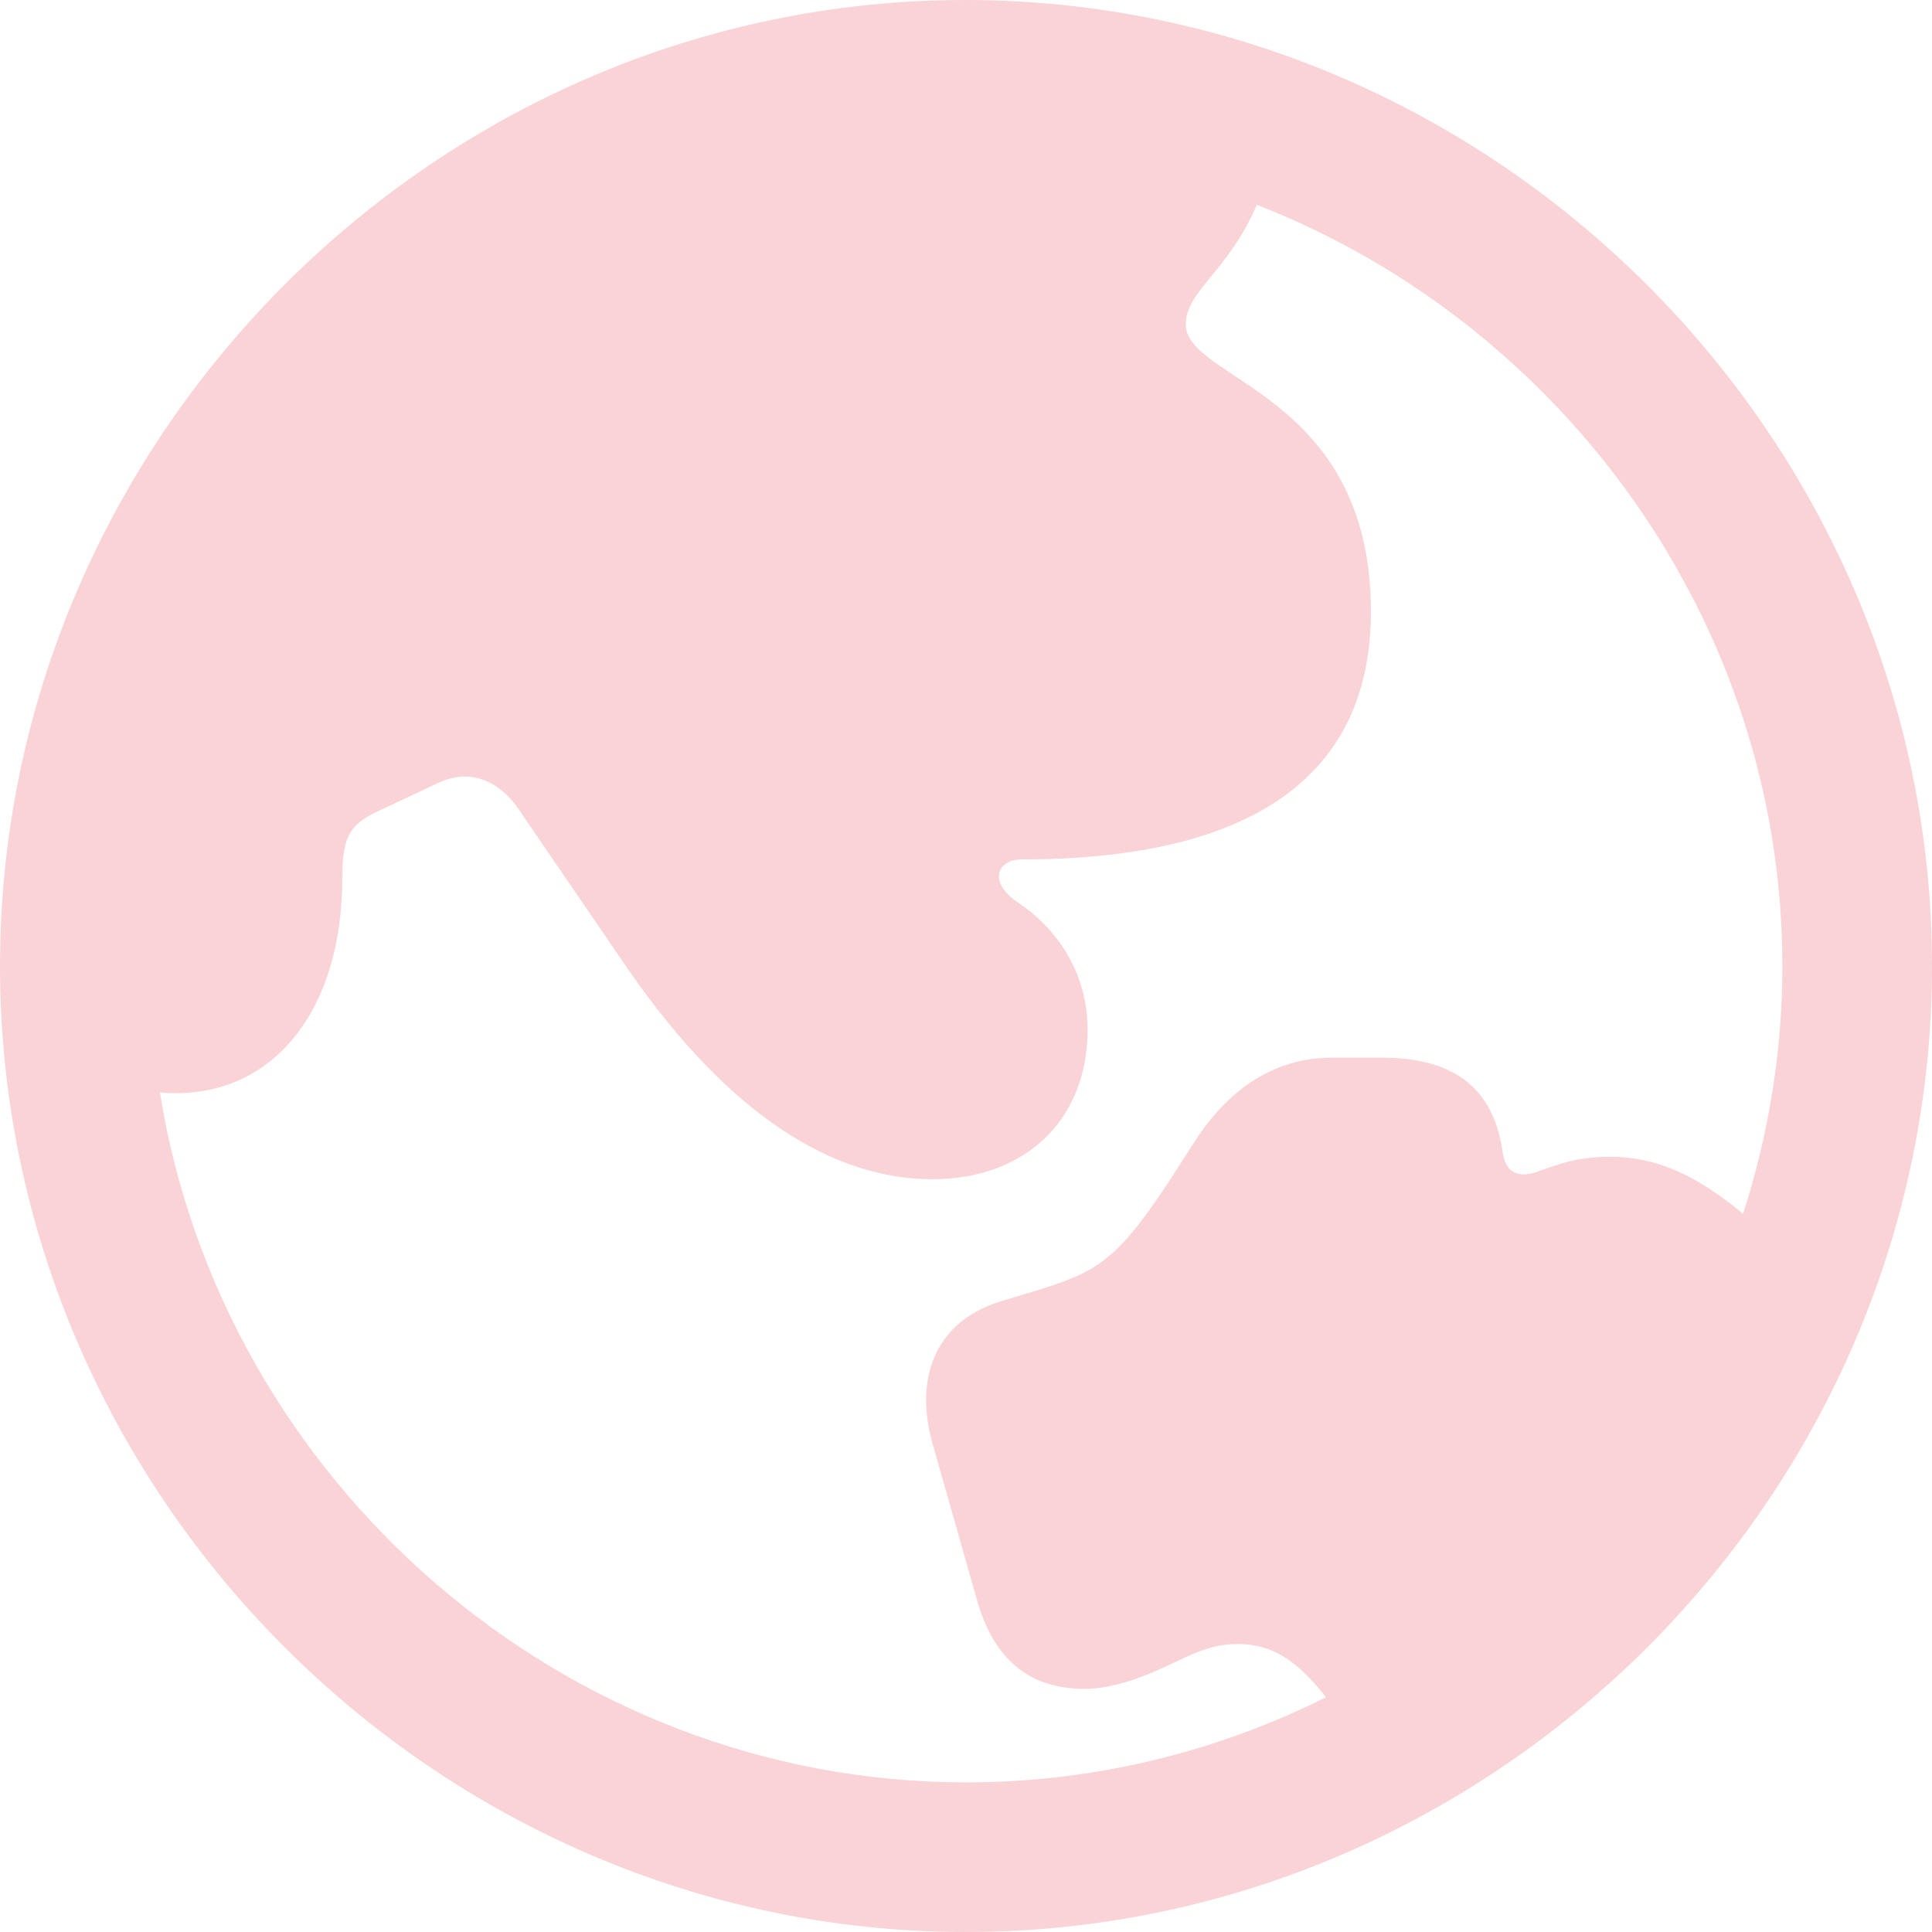 <?xml version="1.0" encoding="UTF-8"?> <svg xmlns="http://www.w3.org/2000/svg" width="187" height="187" viewBox="0 0 187 187" fill="none"> <path d="M93.5 187C144.64 187 187 144.73 187 93.5C187 42.36 144.64 0 93.409 0C42.27 0 0 42.36 0 93.5C0 144.73 42.36 187 93.5 187ZM93.5 172.518C54.489 172.518 21.452 143.282 15.478 105.719C16.021 105.81 16.473 105.81 17.017 105.81C26.701 105.81 33.128 97.573 33.128 84.992C33.128 81.009 33.852 79.832 36.477 78.565L42.27 75.85C45.347 74.311 48.153 75.488 50.054 78.113L60.825 93.862C70.781 108.254 80.919 114.137 90.242 114.137C99.202 114.137 105.267 108.435 105.267 99.655C105.267 94.496 102.642 90.061 98.388 87.255C95.672 85.354 96.487 83.181 98.931 83.181C121.016 83.181 132.692 75.216 132.692 59.196C132.692 38.016 114.771 36.839 114.771 31.408C114.771 28.15 118.844 26.339 121.65 19.822C151.157 31.317 172.518 60.191 172.518 93.5C172.518 101.827 171.16 109.883 168.716 117.486C164.01 113.594 160.208 111.965 155.773 111.965C152.333 111.965 150.433 112.87 148.532 113.503C146.631 114.046 145.726 113.232 145.454 111.603C144.549 104.995 140.386 102.37 133.688 102.37H128.981C123.46 102.37 119.025 105.267 115.676 110.426L114.227 112.689C111.965 116.219 109.973 119.115 107.982 121.016C106.081 122.736 104.633 123.55 100.922 124.727L96.758 125.994C90.422 127.985 88.522 133.507 90.242 139.662L94.586 154.958C96.215 160.57 99.564 163.467 104.995 163.467C107.348 163.467 110.245 162.561 113.232 161.113L114.59 160.48C116.671 159.484 118.21 159.122 119.749 159.122C123.279 159.122 125.632 160.842 128.347 164.281C117.848 169.531 105.991 172.518 93.5 172.518Z" fill="#F9D3D6"></path> </svg> 